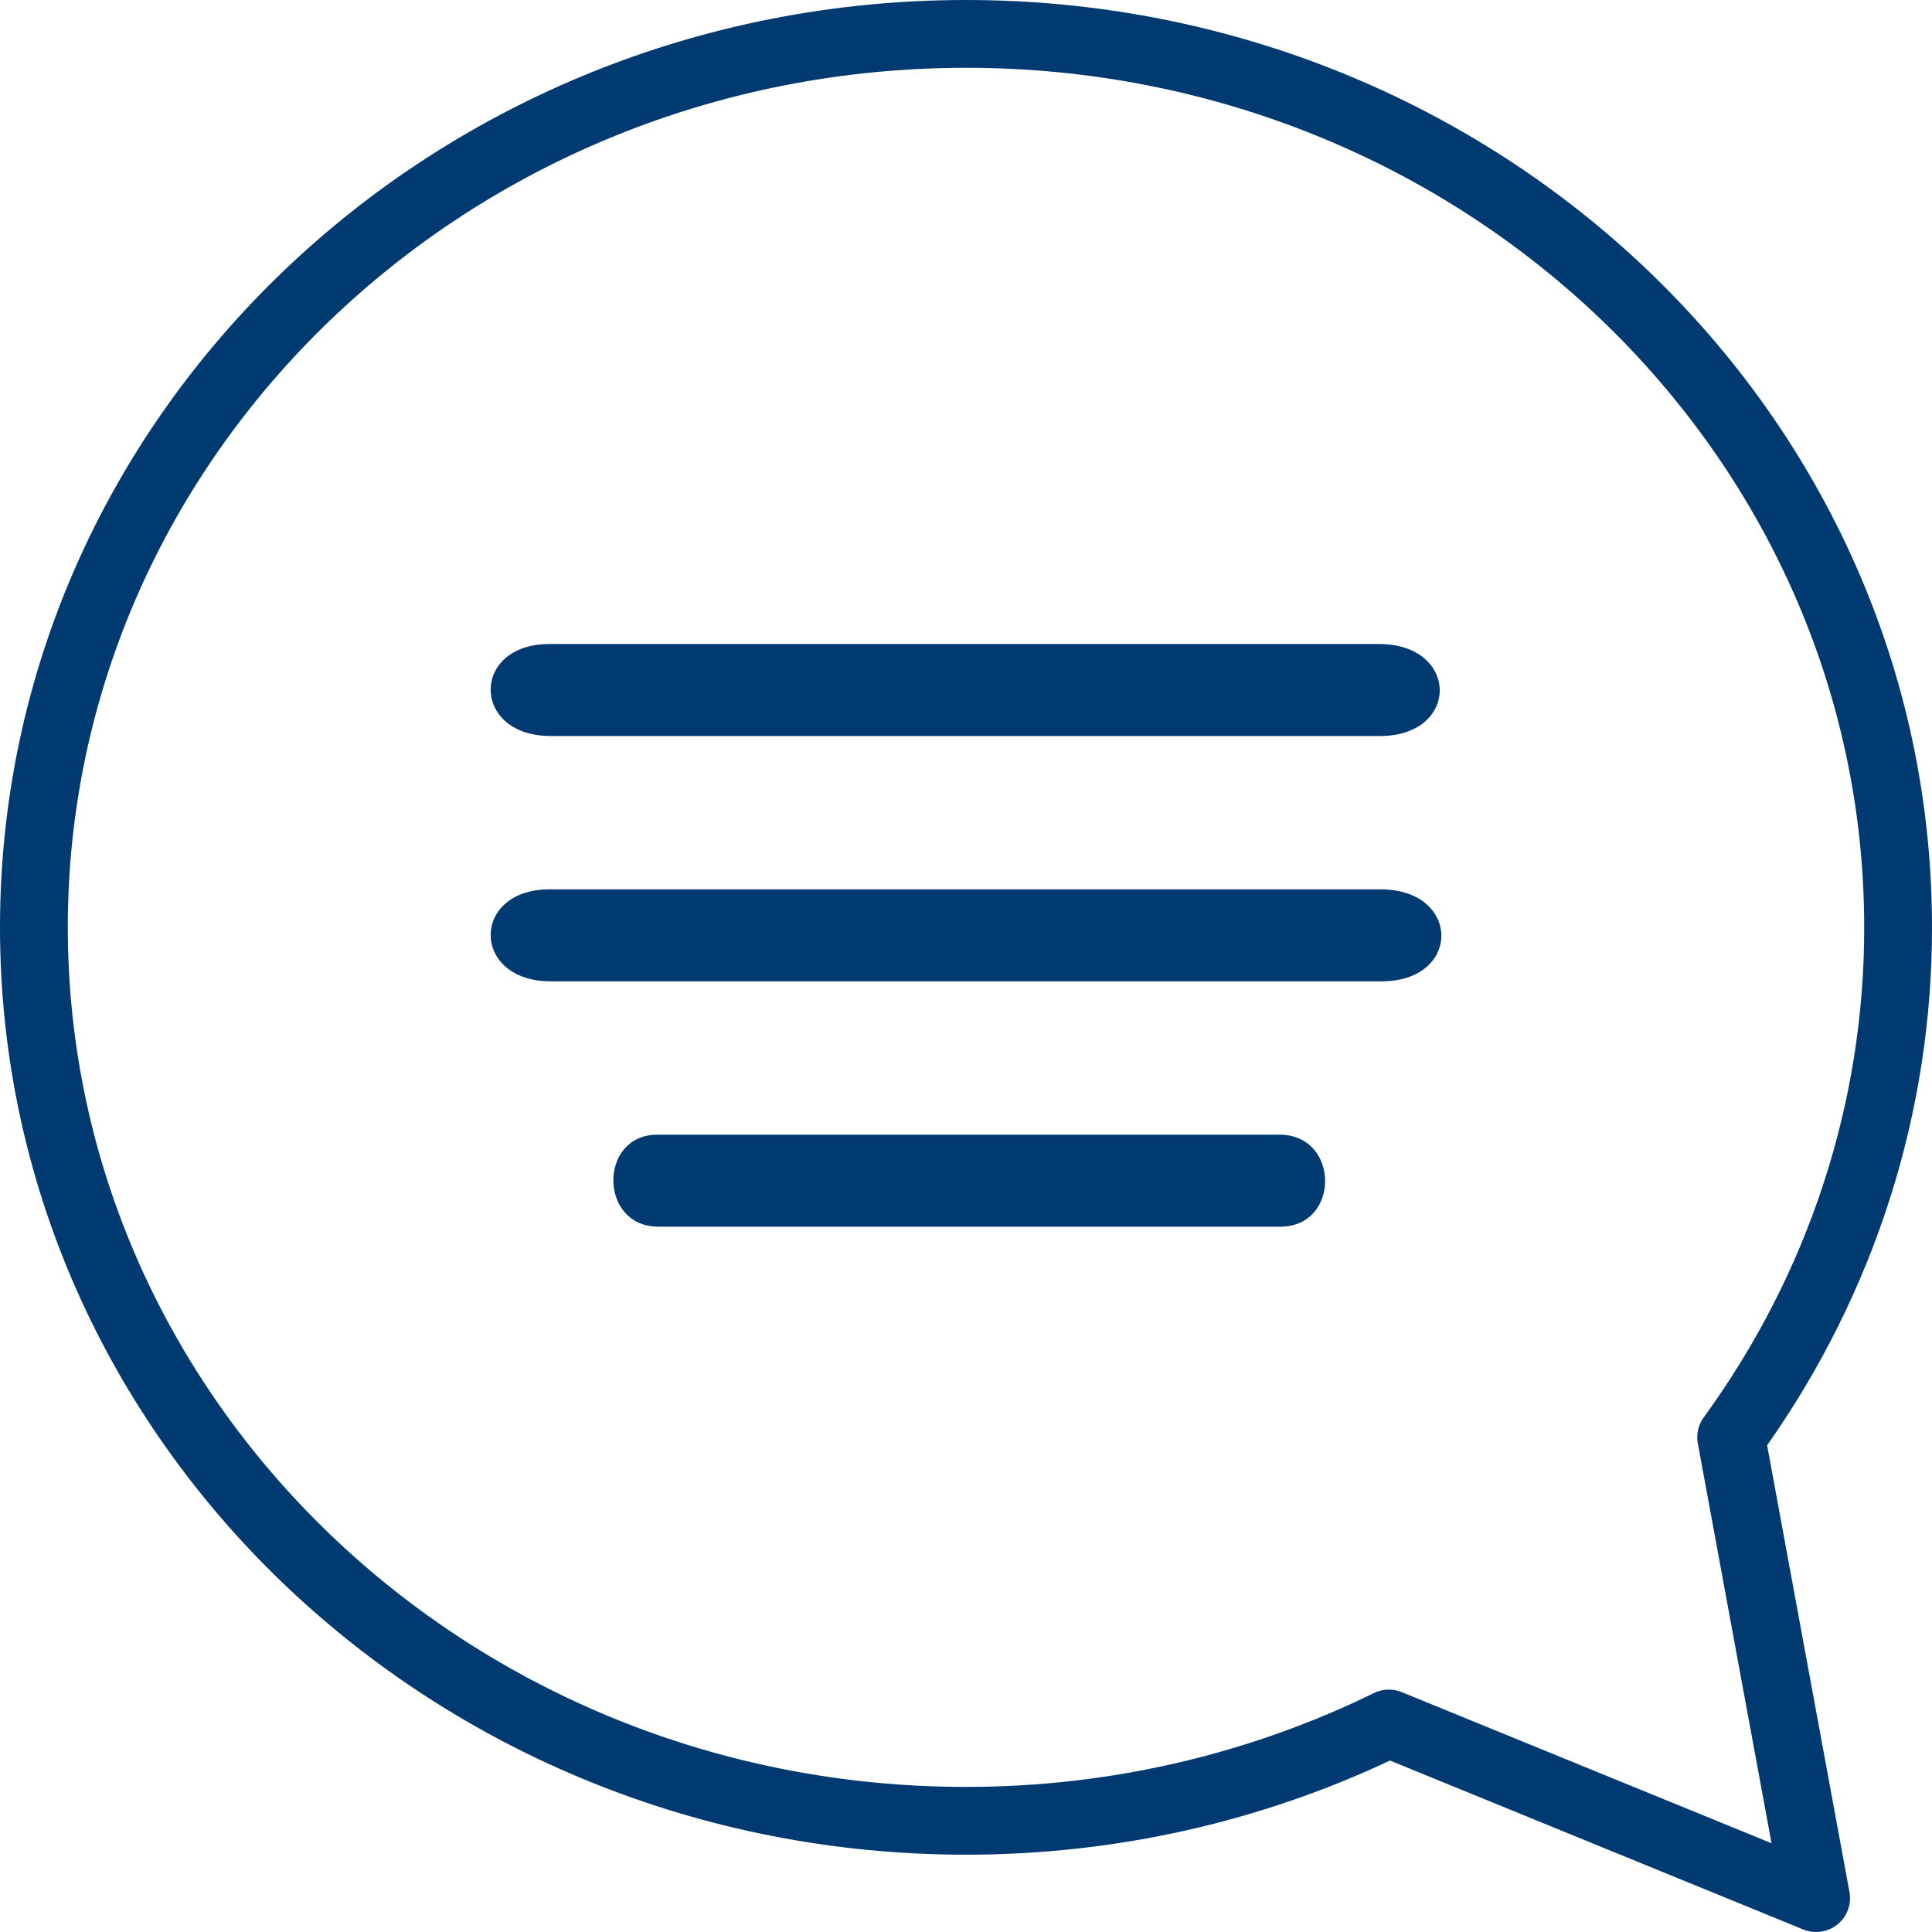 <svg width="63" height="63" viewBox="0 0 63 63" fill="none" xmlns="http://www.w3.org/2000/svg">
<path fill-rule="evenodd" clip-rule="evenodd" d="M0 30.24C0 13.495 14.147 0 31.5 0C48.852 0 62.999 13.494 63 30.238C63.008 36.265 61.131 42.148 57.623 47.129L58.876 53.927L60.308 61.694C60.382 62.092 60.232 62.498 59.919 62.752C59.605 63.007 59.177 63.071 58.803 62.918L45.326 57.409C41.149 59.372 36.459 60.479 31.5 60.479C14.147 60.479 0 46.985 0 30.24ZM55.374 47.122C55.301 46.813 55.364 46.482 55.557 46.218C58.972 41.528 60.797 35.95 60.789 30.241V30.24C60.789 14.803 47.721 2.211 31.5 2.211C15.279 2.211 2.211 14.803 2.211 30.24C2.211 45.677 15.279 58.269 31.5 58.269C36.294 58.269 40.812 57.16 44.804 55.208C45.088 55.069 45.416 55.059 45.708 55.178L57.768 60.106L56.702 54.328L55.374 47.122Z" fill="#003A70"/>
<path d="M17.916 24H45.002C47.596 24 47.596 21.031 45.002 21H17.916C15.361 21 15.361 23.969 17.916 24Z" fill="#003A70"/>
<path d="M17.92 32H45.051C47.65 32 47.65 29.031 45.051 29H17.92C15.36 29 15.36 31.969 17.92 32Z" fill="#003A70"/>
<path d="M21.437 40H41.751C43.697 40 43.697 37.031 41.751 37H21.437C19.521 37 19.521 39.969 21.437 40Z" fill="#003A70"/>
</svg>

